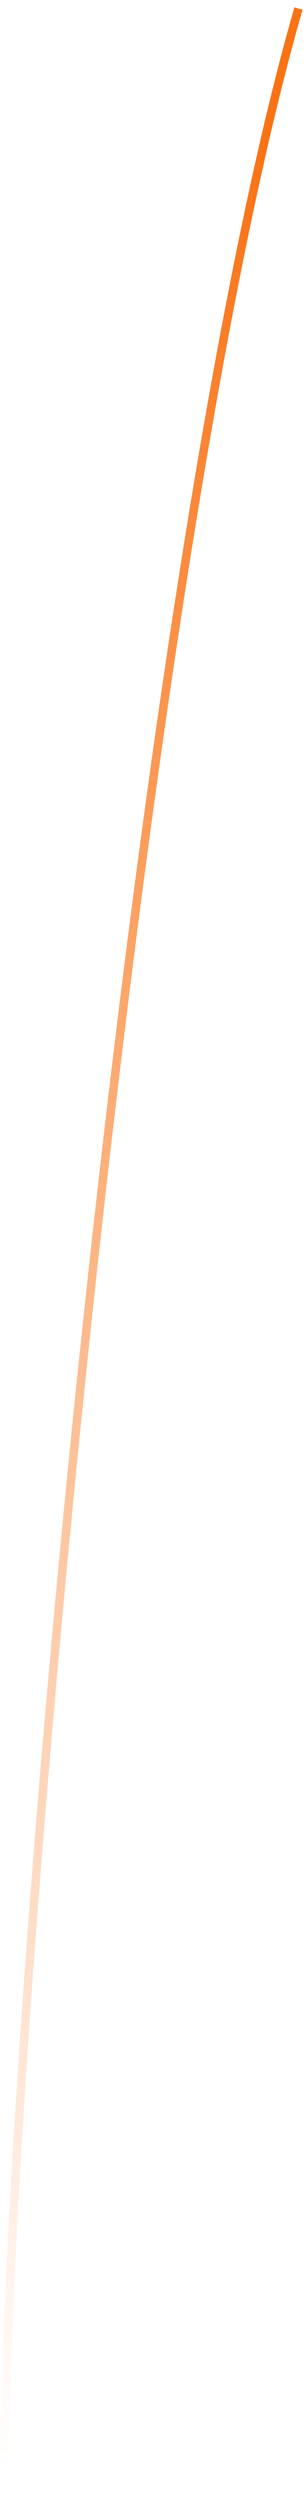 <svg width="36" height="293" viewBox="0 0 36 293" fill="none" xmlns="http://www.w3.org/2000/svg">
<path d="M35 1C16 67 0.5 238.5 0.5 292.5" stroke="url(#paint0_linear_16_233)"/>
<defs>
<linearGradient id="paint0_linear_16_233" x1="9.75" y1="18" x2="9.75" y2="289" gradientUnits="userSpaceOnUse">
<stop stop-color="#F97316"/>
<stop offset="1" stop-color="#F97316" stop-opacity="0"/>
</linearGradient>
</defs>
</svg>
